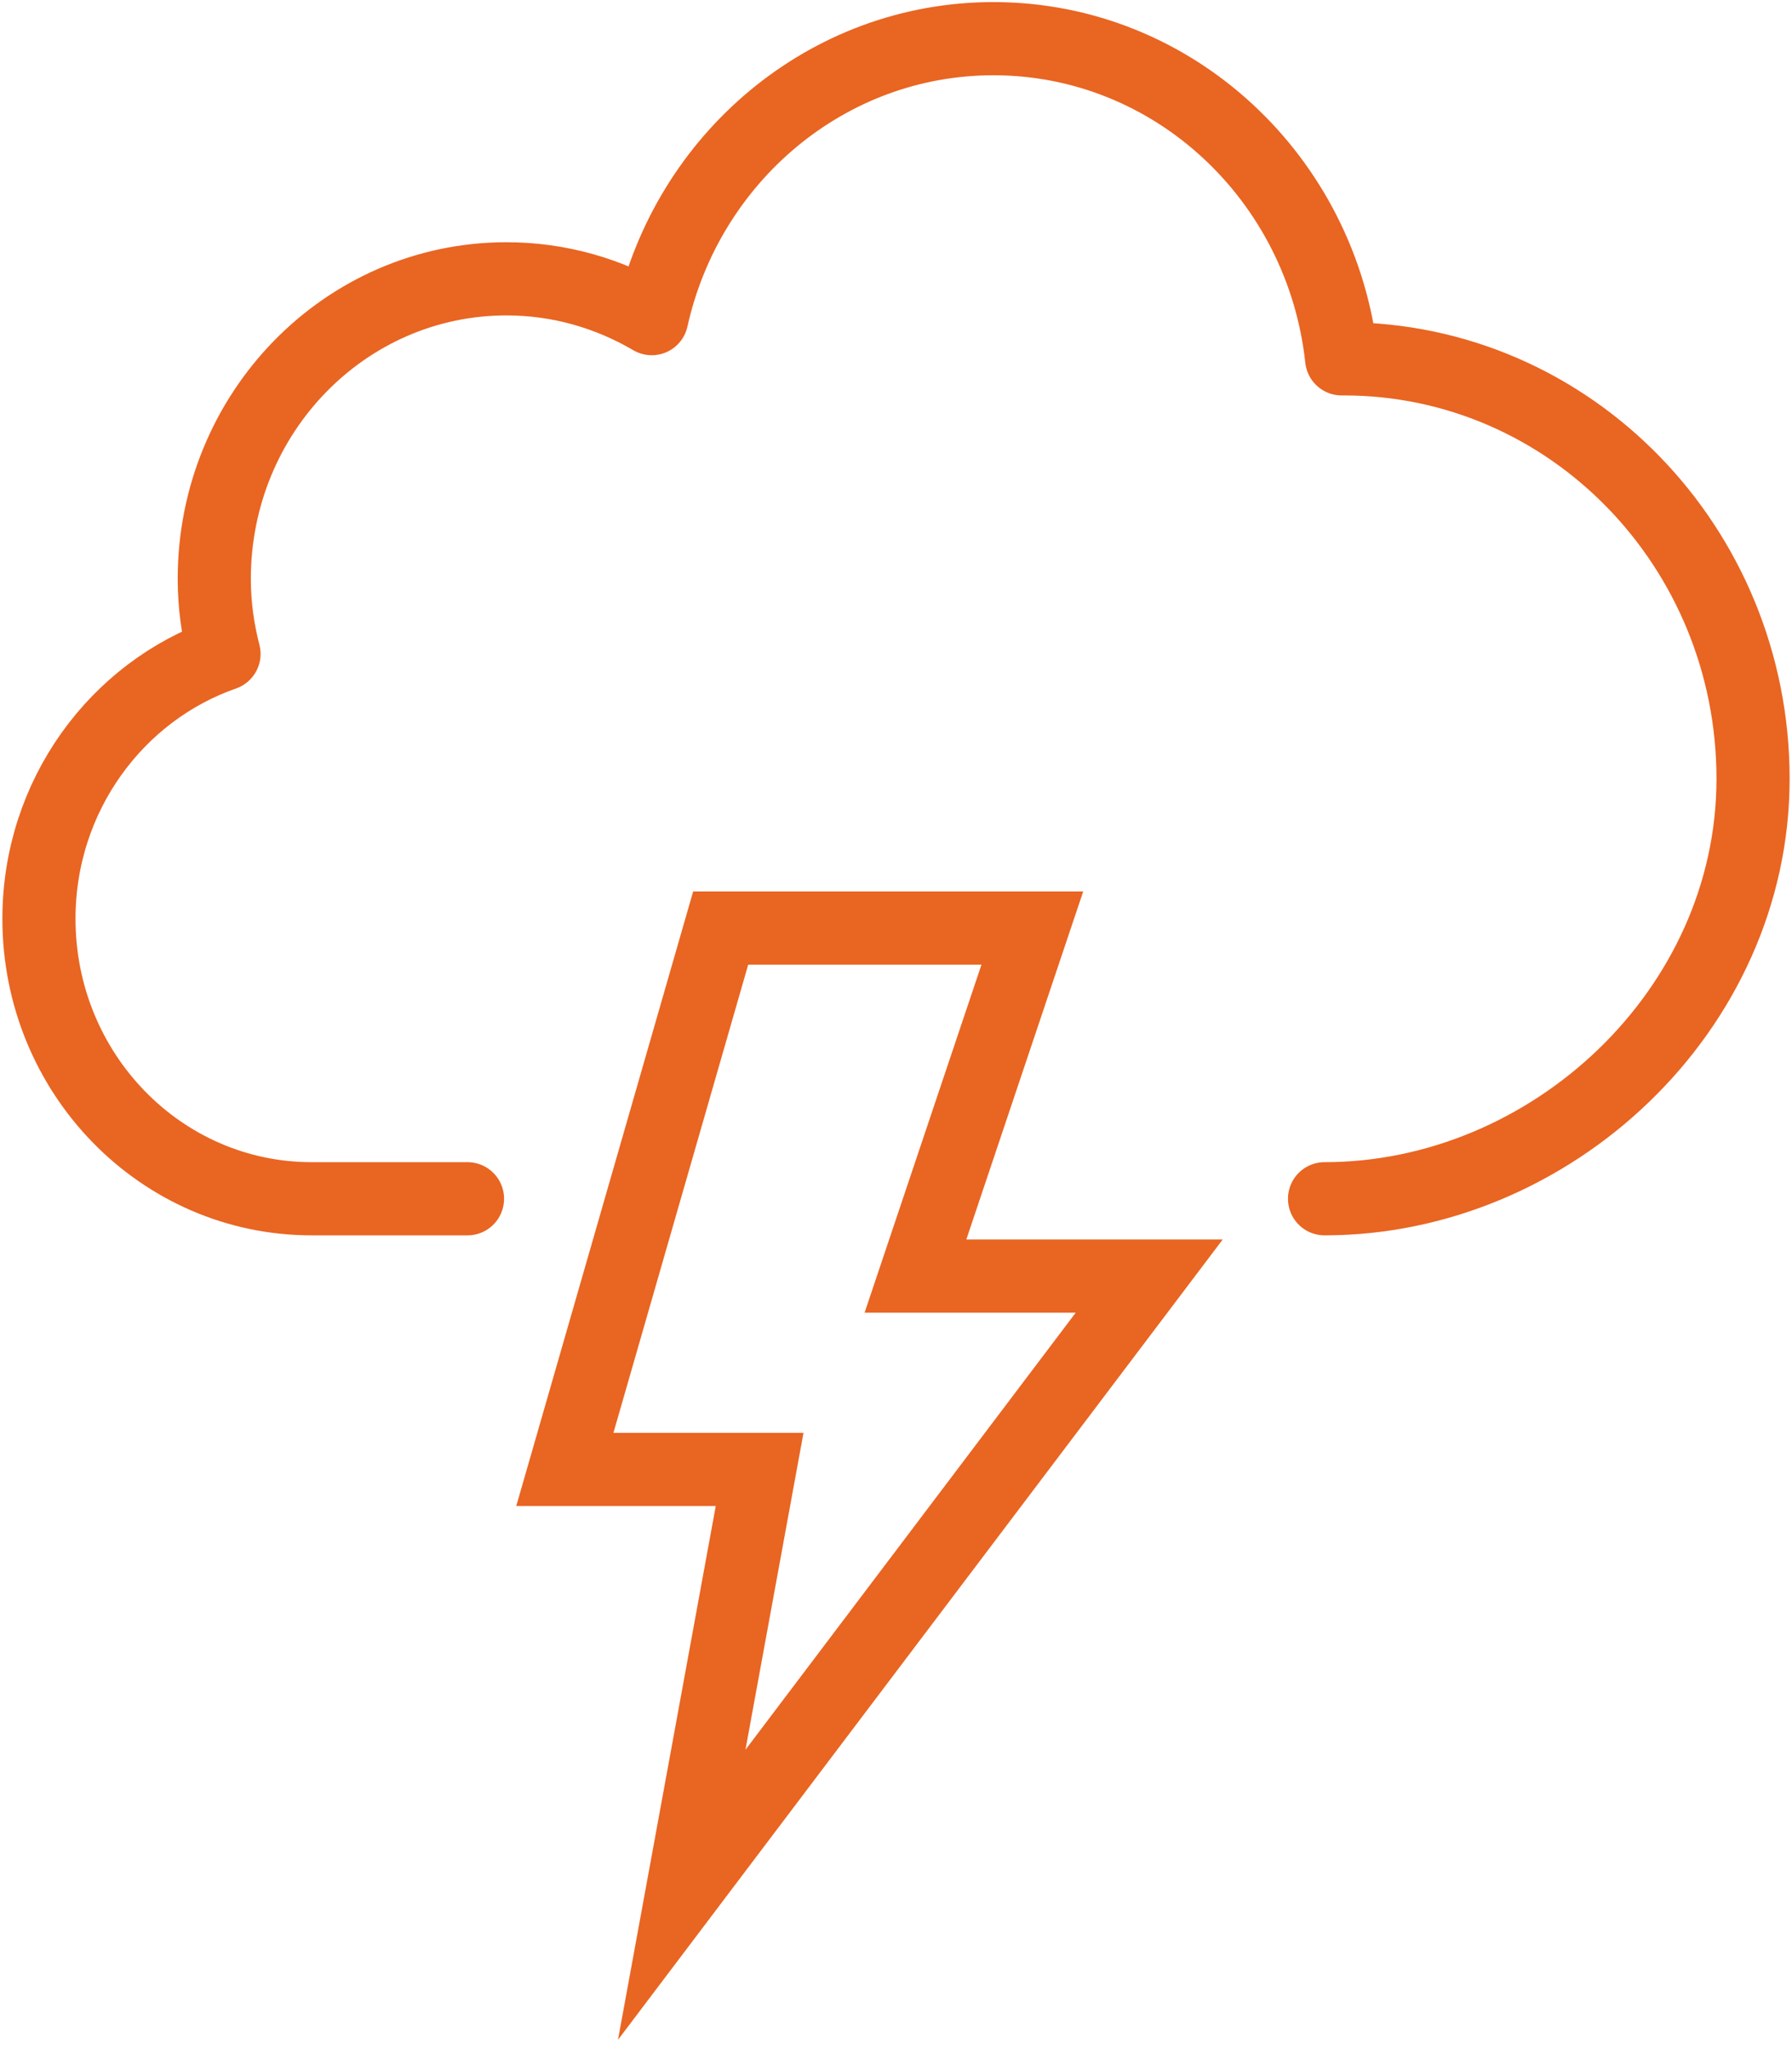 <svg width="49" height="56" viewBox="0 0 49 56" fill="none" xmlns="http://www.w3.org/2000/svg">
<g clip-path="url(#clip0_145_4269)">
<path d="M36.218 32.761C42.396 32.761 47.935 27.625 47.935 21.284C47.935 14.943 42.928 9.807 36.75 9.807C36.729 9.807 36.708 9.807 36.686 9.807C36.154 4.883 32.095 1.057 27.163 1.057C22.604 1.057 18.791 4.333 17.821 8.708C16.65 8.021 15.297 7.62 13.848 7.62C9.438 7.62 5.859 11.287 5.859 15.82C5.859 16.529 5.955 17.215 6.125 17.871C3.185 18.896 1.065 21.749 1.065 25.11C1.065 29.337 4.4 32.761 8.522 32.761H12.783" stroke="#E96522" stroke-width="2" stroke-linecap="round" stroke-linejoin="round"/>
<path d="M28.228 25.363H19.706L15.445 40.158H20.771L18.641 51.783L31.424 34.874H25.032L28.228 25.363Z" stroke="#E96522" stroke-width="2" stroke-miterlimit="10"/>
</g>
<defs>
<clipPath id="clip0_145_4269">
<rect width="49" height="56" fill="white"/>
</clipPath>
</defs>
</svg>
